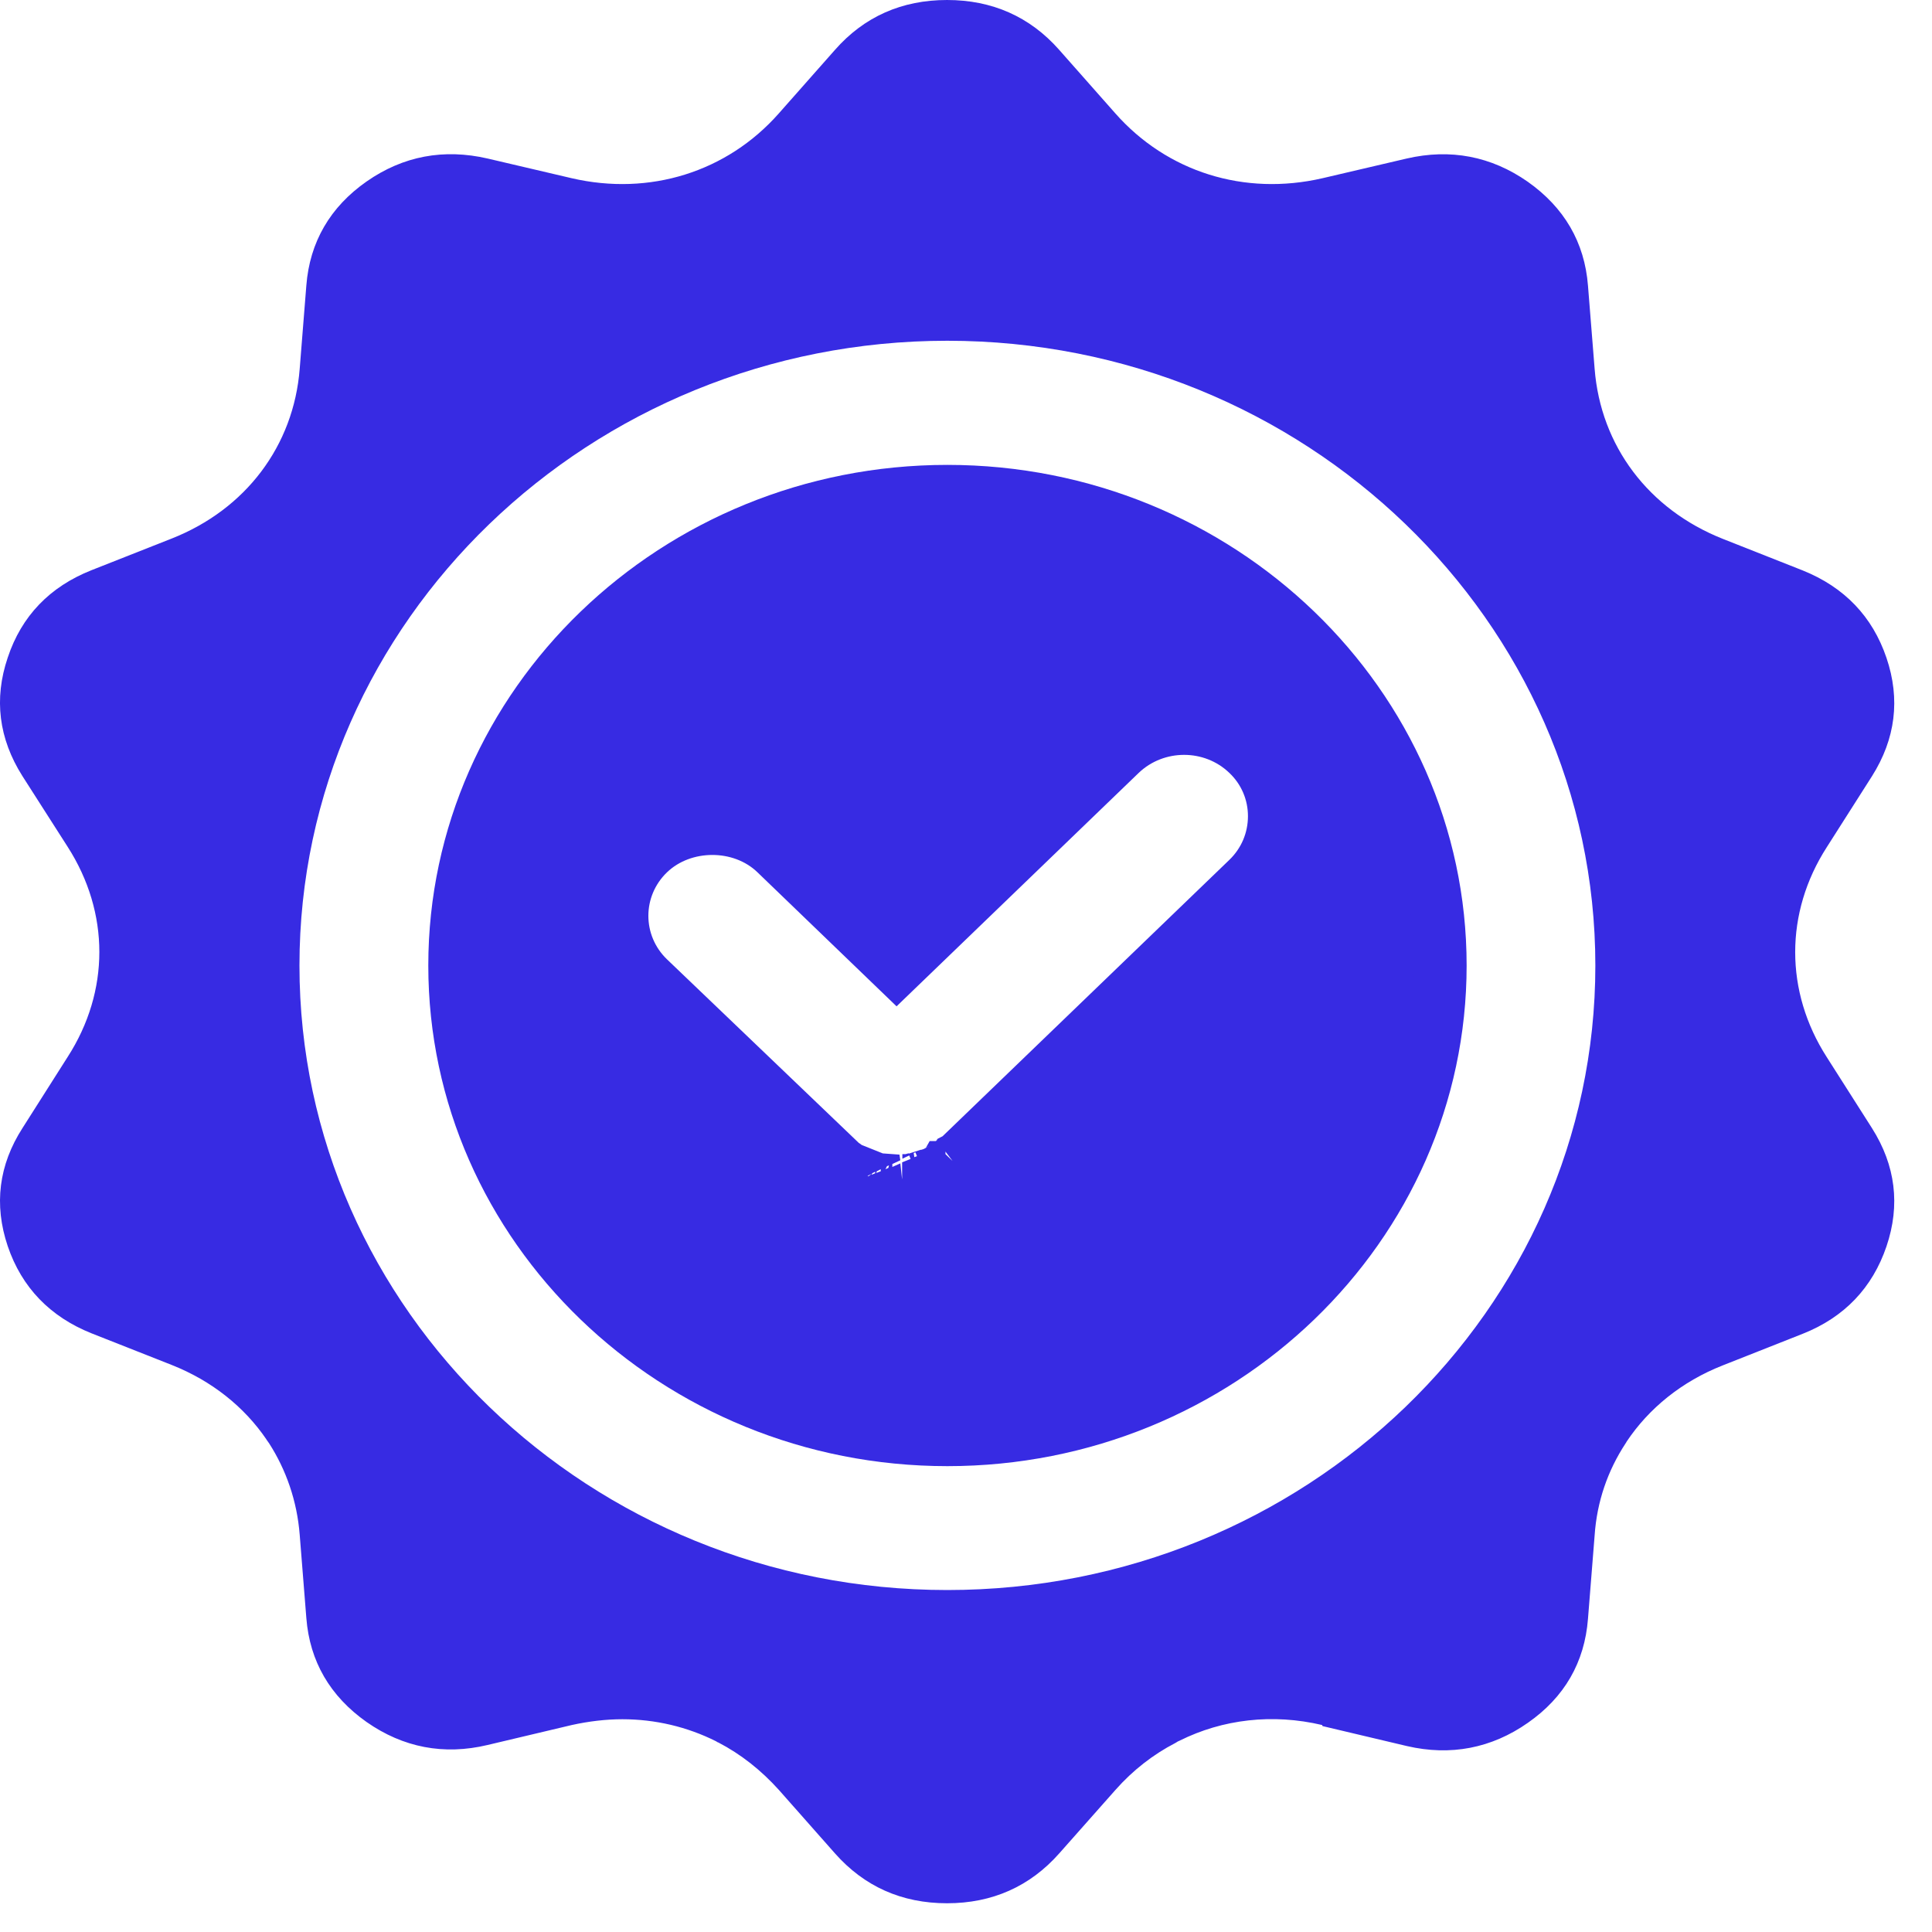 <svg width="16" height="16" viewBox="0 0 16 16" fill="none" xmlns="http://www.w3.org/2000/svg">
<path d="M10.954 14.295L11.651 14.46C12.012 14.544 12.352 14.479 12.654 14.267C12.956 14.056 13.123 13.767 13.151 13.406L13.206 12.716C13.225 12.435 13.315 12.178 13.462 11.954C13.464 11.95 13.469 11.945 13.471 11.939C13.655 11.663 13.928 11.441 14.266 11.308L14.929 11.046C15.275 10.909 15.507 10.664 15.623 10.322C15.739 9.98 15.698 9.651 15.503 9.343L15.128 8.754C14.78 8.211 14.78 7.559 15.128 7.017L15.503 6.428C15.698 6.119 15.739 5.79 15.623 5.448C15.507 5.106 15.275 4.863 14.929 4.724L14.266 4.462C13.652 4.218 13.256 3.692 13.206 3.054L13.151 2.366C13.123 2.007 12.954 1.718 12.652 1.505C12.35 1.294 12.012 1.229 11.649 1.313L10.952 1.476C10.306 1.625 9.665 1.425 9.235 0.937L8.771 0.412C8.528 0.137 8.215 0 7.843 0C7.47 0 7.157 0.137 6.914 0.414L6.45 0.939C6.021 1.425 5.379 1.625 4.735 1.476L4.039 1.313C3.675 1.229 3.338 1.292 3.036 1.503C2.734 1.714 2.565 2.005 2.537 2.364L2.482 3.054C2.432 3.692 2.035 4.218 1.422 4.46L0.758 4.722C0.412 4.859 0.178 5.102 0.064 5.446C-0.052 5.788 -0.01 6.117 0.185 6.426L0.561 7.014C0.91 7.559 0.91 8.209 0.561 8.752L0.187 9.341C-0.01 9.647 -0.052 9.976 0.064 10.32C0.18 10.662 0.415 10.905 0.758 11.042L1.422 11.304C1.753 11.435 2.022 11.65 2.206 11.92C2.206 11.92 2.206 11.922 2.208 11.924C2.215 11.933 2.221 11.943 2.228 11.952C2.37 12.173 2.46 12.431 2.482 12.71L2.537 13.4C2.565 13.759 2.734 14.048 3.036 14.261C3.338 14.472 3.675 14.538 4.039 14.451L4.735 14.286C4.875 14.255 5.018 14.238 5.154 14.238C5.427 14.238 5.692 14.301 5.931 14.421C5.938 14.426 5.942 14.428 5.946 14.43H5.948C6.135 14.527 6.303 14.66 6.45 14.823L6.914 15.348C7.157 15.623 7.468 15.762 7.843 15.762C8.217 15.762 8.53 15.623 8.773 15.348L9.238 14.823C9.382 14.66 9.551 14.529 9.735 14.434C9.735 14.434 9.744 14.428 9.748 14.426C9.754 14.421 9.763 14.419 9.77 14.415C10.125 14.238 10.539 14.189 10.95 14.286V14.291L10.954 14.295ZM7.845 13.168C4.886 13.168 2.48 10.848 2.48 7.996C2.48 5.144 4.886 2.822 7.845 2.822C10.803 2.822 13.212 5.142 13.212 7.996C13.212 10.85 10.806 13.168 7.845 13.168Z" fill="#372BE3"/>
<path d="M7.845 4.059C5.596 4.059 3.766 5.826 3.766 7.994C3.766 10.162 5.596 11.929 7.845 11.929C10.094 11.929 11.927 10.162 11.927 7.994C11.927 5.826 10.094 4.059 7.845 4.059ZM10.331 7.268L7.95 9.562C7.95 9.562 7.942 9.571 7.937 9.573L7.931 9.581C7.931 9.581 7.92 9.592 7.911 9.598C7.911 9.598 7.909 9.598 7.907 9.6C7.907 9.6 7.904 9.602 7.902 9.605C7.898 9.609 7.891 9.613 7.885 9.617L7.874 9.624C7.874 9.624 7.865 9.63 7.861 9.634C7.854 9.638 7.848 9.645 7.839 9.649C7.834 9.651 7.828 9.655 7.823 9.659C7.823 9.659 7.823 9.659 7.821 9.659C7.817 9.662 7.81 9.666 7.802 9.67C7.802 9.67 7.797 9.674 7.795 9.674C7.786 9.681 7.775 9.685 7.767 9.691C7.764 9.691 7.762 9.691 7.758 9.693L7.734 9.704C7.734 9.704 7.721 9.71 7.714 9.712C7.712 9.712 7.707 9.714 7.703 9.716H7.699C7.694 9.716 7.69 9.721 7.686 9.723C7.679 9.723 7.67 9.727 7.664 9.729C7.664 9.729 7.659 9.729 7.657 9.731C7.653 9.731 7.648 9.733 7.644 9.735C7.633 9.74 7.626 9.742 7.62 9.742C7.613 9.742 7.609 9.746 7.602 9.746C7.598 9.746 7.591 9.748 7.585 9.75H7.576C7.576 9.75 7.569 9.752 7.567 9.754C7.558 9.754 7.55 9.757 7.541 9.759C7.534 9.759 7.528 9.759 7.521 9.761C7.519 9.761 7.515 9.761 7.513 9.761C7.504 9.761 7.495 9.763 7.488 9.765C7.484 9.765 7.48 9.765 7.473 9.765H7.46C7.46 9.765 7.442 9.765 7.436 9.765H7.383C7.383 9.765 7.375 9.765 7.37 9.765H7.357C7.357 9.765 7.348 9.765 7.344 9.765C7.34 9.765 7.335 9.765 7.331 9.765C7.322 9.765 7.313 9.765 7.307 9.763C7.304 9.763 7.302 9.763 7.298 9.763C7.296 9.763 7.294 9.763 7.289 9.763C7.285 9.763 7.283 9.763 7.278 9.763C7.269 9.763 7.261 9.763 7.254 9.759C7.252 9.759 7.243 9.757 7.241 9.754H7.232C7.232 9.754 7.219 9.75 7.212 9.748C7.208 9.748 7.202 9.746 7.195 9.744C7.188 9.744 7.182 9.742 7.173 9.738C7.169 9.738 7.164 9.738 7.158 9.733C7.156 9.733 7.153 9.733 7.149 9.733C7.142 9.733 7.136 9.729 7.129 9.725C7.125 9.725 7.121 9.723 7.116 9.721C7.112 9.719 7.105 9.716 7.101 9.714C7.094 9.712 7.088 9.71 7.081 9.706L7.046 9.689C7.046 9.689 7.029 9.681 7.022 9.676C7.022 9.676 7.018 9.674 7.015 9.672C7.007 9.668 7 9.664 6.996 9.662C6.991 9.662 6.989 9.657 6.985 9.655C6.983 9.655 6.978 9.651 6.974 9.649C6.969 9.647 6.965 9.643 6.958 9.638C6.952 9.634 6.945 9.63 6.939 9.626L6.934 9.621C6.934 9.621 6.923 9.613 6.917 9.607C6.917 9.607 6.915 9.607 6.912 9.605L6.908 9.6C6.908 9.6 6.895 9.59 6.888 9.583L6.882 9.577H6.88C6.88 9.577 6.871 9.567 6.869 9.564L5.342 8.095C5.051 7.812 5.051 7.354 5.342 7.074C5.482 6.939 5.671 6.865 5.872 6.865C6.074 6.865 6.26 6.939 6.4 7.074L7.396 8.034L9.249 6.248C9.543 5.968 10.015 5.968 10.307 6.248C10.454 6.39 10.526 6.573 10.526 6.757C10.526 6.943 10.451 7.126 10.307 7.268H10.331Z" fill="#372BE3"/>
<path d="M7.846 12.142C5.474 12.142 3.547 10.282 3.547 7.996C3.547 5.71 5.476 3.85 7.846 3.85C10.215 3.85 12.146 5.71 12.146 7.996C12.146 10.282 10.217 12.142 7.846 12.142ZM7.846 4.27C5.717 4.27 3.985 5.942 3.985 7.994C3.985 10.046 5.717 11.718 7.846 11.718C9.974 11.718 11.709 10.046 11.709 7.994C11.709 5.942 9.974 4.27 7.846 4.27ZM7.447 9.98H7.342C7.342 9.98 7.331 9.976 7.327 9.976C7.318 9.976 7.307 9.976 7.298 9.974H7.276C7.276 9.974 7.259 9.97 7.248 9.968C7.241 9.968 7.235 9.968 7.228 9.963L7.182 9.953C7.169 9.951 7.16 9.947 7.151 9.944C7.145 9.944 7.138 9.94 7.132 9.938L7.101 9.928C7.101 9.928 7.092 9.925 7.09 9.923L7.07 9.915C7.07 9.915 7.055 9.909 7.048 9.906L7.042 9.902C7.024 9.896 7.011 9.892 6.996 9.883L6.97 9.871C6.97 9.871 6.941 9.858 6.924 9.845H6.919C6.919 9.845 6.915 9.841 6.913 9.839L6.902 9.833C6.902 9.833 6.893 9.826 6.889 9.824L6.851 9.799C6.851 9.799 6.836 9.788 6.827 9.782L6.79 9.754C6.79 9.754 6.768 9.738 6.755 9.723C6.755 9.723 6.744 9.712 6.738 9.706L5.211 8.237C4.835 7.872 4.835 7.281 5.211 6.917C5.393 6.742 5.636 6.645 5.894 6.645C6.153 6.645 6.394 6.742 6.578 6.915L7.421 7.728L9.118 6.092C9.497 5.729 10.11 5.729 10.487 6.092C10.668 6.267 10.769 6.502 10.769 6.751C10.769 6.854 10.752 6.955 10.719 7.05H10.861L8.086 9.723C8.073 9.735 8.065 9.744 8.056 9.75L8.016 9.782C8.016 9.782 8.008 9.79 8.001 9.792C8.001 9.792 7.999 9.792 7.997 9.795L7.992 9.803L7.966 9.818L7.924 9.858H7.896C7.896 9.858 7.885 9.864 7.881 9.866L7.721 9.93C7.721 9.93 7.708 9.934 7.701 9.936L7.684 9.94C7.684 9.94 7.67 9.944 7.662 9.947L7.642 9.951C7.642 9.951 7.642 9.951 7.64 9.951L7.561 9.963C7.561 9.963 7.539 9.966 7.528 9.968L7.454 9.972L7.447 9.98ZM7.221 9.784L7.215 9.83L7.237 9.752L7.221 9.786V9.784ZM7.456 9.632L7.471 9.769V9.626L7.541 9.598L7.53 9.569L7.473 9.596V9.558C7.473 9.558 7.489 9.558 7.5 9.558L7.528 9.55L7.524 9.554H7.526L7.631 9.52L7.624 9.524L7.649 9.516L7.705 9.486L7.668 9.505L7.699 9.45H7.751L7.765 9.431L7.806 9.41L10.18 7.122C10.281 7.025 10.335 6.896 10.335 6.759C10.335 6.624 10.281 6.495 10.18 6.4C9.974 6.202 9.639 6.202 9.431 6.4L7.425 8.334L6.273 7.224C6.074 7.031 5.721 7.034 5.524 7.224C5.318 7.422 5.318 7.747 5.524 7.945L7.112 9.465C7.112 9.465 7.13 9.476 7.136 9.482L7.311 9.552L7.449 9.562L7.456 9.609L7.39 9.64V9.664L7.458 9.634L7.456 9.632ZM7.138 9.759V9.763L7.154 9.75L7.138 9.759ZM7.158 9.75V9.757L7.165 9.746L7.158 9.75ZM7.173 9.742V9.748L7.189 9.735V9.744L7.219 9.721L7.173 9.744V9.742ZM7.224 9.716L7.219 9.729L7.248 9.716V9.704L7.224 9.716ZM7.261 9.7L7.257 9.714L7.294 9.7V9.683L7.261 9.7ZM7.346 9.657L7.333 9.683L7.357 9.672L7.362 9.651L7.348 9.657H7.346ZM7.83 9.558L7.889 9.615L7.83 9.537V9.558ZM7.567 9.55L7.572 9.583L7.594 9.575L7.581 9.543L7.565 9.55H7.567ZM7.394 9.558H7.419C7.419 9.558 7.403 9.558 7.394 9.558ZM7.76 9.444C7.76 9.444 7.76 9.444 7.758 9.446H7.762V9.444H7.76Z" fill="#372BE3"/>
</svg>
